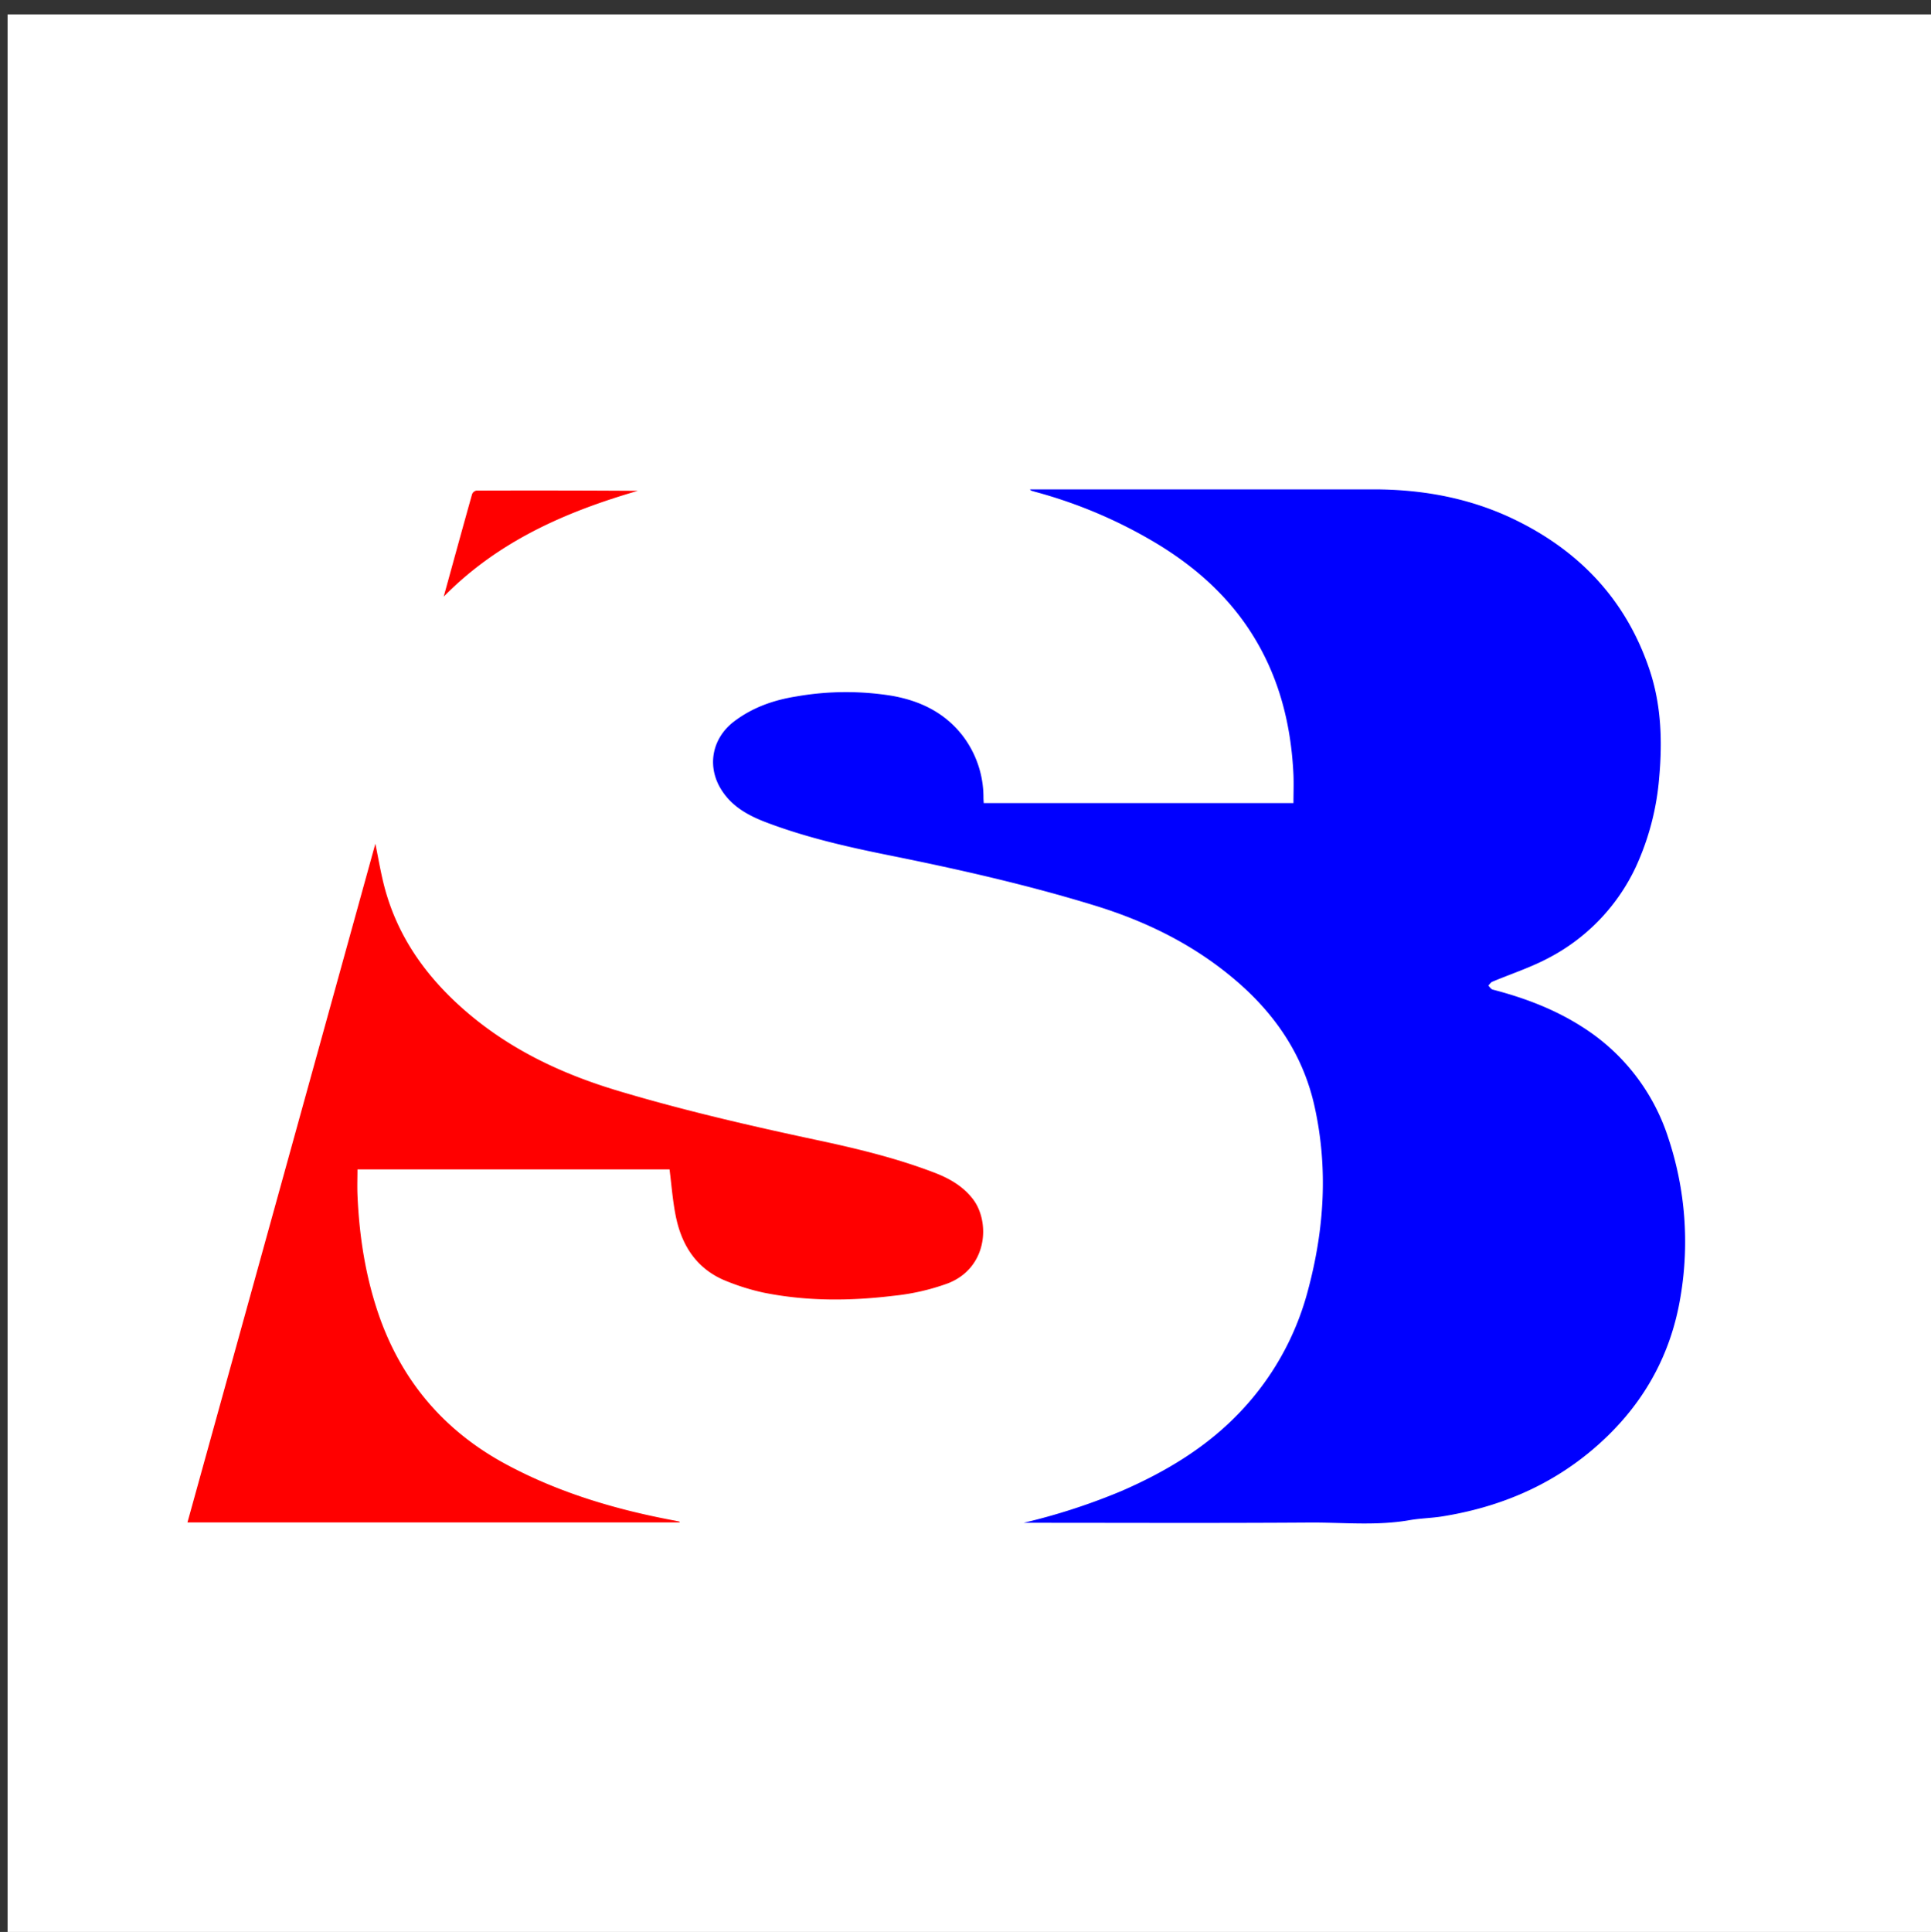 <svg id="Layer_1" data-name="Layer 1" xmlns="http://www.w3.org/2000/svg" viewBox="0 0 600 600.23"><rect x="0" y="0" width="600" height="600.23" fill="#333333" stroke="none"/><defs><style>.cls-1{fill:#fff;}.cls-2{fill:blue;}.cls-3{fill:red;}</style></defs><rect class="cls-1" x="2.36" y="4.48" width="608.76" height="608.76"/><path class="cls-2" d="M318.06,473.11a193.43,193.43,0,0,0,30.53-9.93c13.76-6,26.47-13.62,36.89-24.66a86.68,86.68,0,0,0,21-37.9c5-18.75,6.22-37.68,2-56.78-3.48-15.8-12-28.45-24.15-38.94-13-11.2-27.9-18.57-44.18-23.57-20.94-6.43-42.27-11.25-63.72-15.57-13.18-2.65-26.3-5.63-38.89-10.47-5.12-2-9.83-4.63-13-9.32-5.06-7.37-3.54-16.46,3.59-21.86,5.78-4.37,12.36-6.65,19.44-7.76a89.36,89.36,0,0,1,29.55-.18c8.75,1.54,16.38,5.18,22,12.41a31.53,31.53,0,0,1,6.46,19.19c0,.54.05,1.07.08,1.74H401.9c0-3,.12-6,0-8.89-.77-16.39-4.85-31.77-14.1-45.54-7.17-10.66-16.58-18.91-27.43-25.63a148,148,0,0,0-38.73-16.65c-.41-.12-.81-.23-1.21-.37-.09,0-.16-.14-.42-.39h2.05q52.35,0,104.68,0c15.42,0,30.27,2.74,44.17,9.52,20.16,9.85,34.47,25.1,41.65,46.56,3.62,10.82,4,22,3,33.29a82.08,82.08,0,0,1-7.23,27.85,61.17,61.17,0,0,1-28,28.8c-5.33,2.73-11.09,4.62-16.64,6.95-.49.2-.83.79-1.23,1.2.44.42.83,1.1,1.35,1.24,9.92,2.58,19.41,6.15,28.06,11.74A63.92,63.92,0,0,1,518.4,353.6a101.91,101.91,0,0,1,3.79,49.14c-3.17,19.5-12.75,35.47-27.86,48.07-13.39,11.17-29,17.55-46.1,20.3-3.39.55-6.87.59-10.24,1.18-10.32,1.81-20.7.68-31.05.75-28.91.2-57.83.07-86.74.07Z"/><path class="cls-3" d="M116.63,262.12c.87,4.26,1.56,8.35,2.55,12.37,3.73,15.06,11.93,27.29,23.33,37.72,14.36,13.13,31.25,21.23,49.7,26.74,20.29,6.06,40.88,10.82,61.57,15.23,12.38,2.64,24.69,5.6,36.54,10.14,4.62,1.77,8.85,4.16,11.95,8.17,5.47,7.08,4.65,21.47-7.83,26.26a69.93,69.93,0,0,1-16.88,3.84c-13.49,1.64-27,1.7-40.35-1a70.17,70.17,0,0,1-11.37-3.52c-9.07-3.55-13.88-10.73-15.8-19.92-1-4.81-1.36-9.76-2-14.84H111.07c0,2.58-.1,5.21,0,7.83.55,13.14,2.56,26,7,38.45,7.36,20.37,20.64,35.53,39.78,45.67,16,8.51,33.17,13.63,50.91,17l2.3.45s.06.1.18.29h-153Q87.5,367.44,116.63,262.12Z"/><path class="cls-3" d="M137.87,185.36c3-10.88,5.88-21.39,8.83-31.88a1.81,1.81,0,0,1,1.32-1.06q25.06-.09,50.17.07C175.8,159,154.83,168.12,137.87,185.36Z"/></svg>